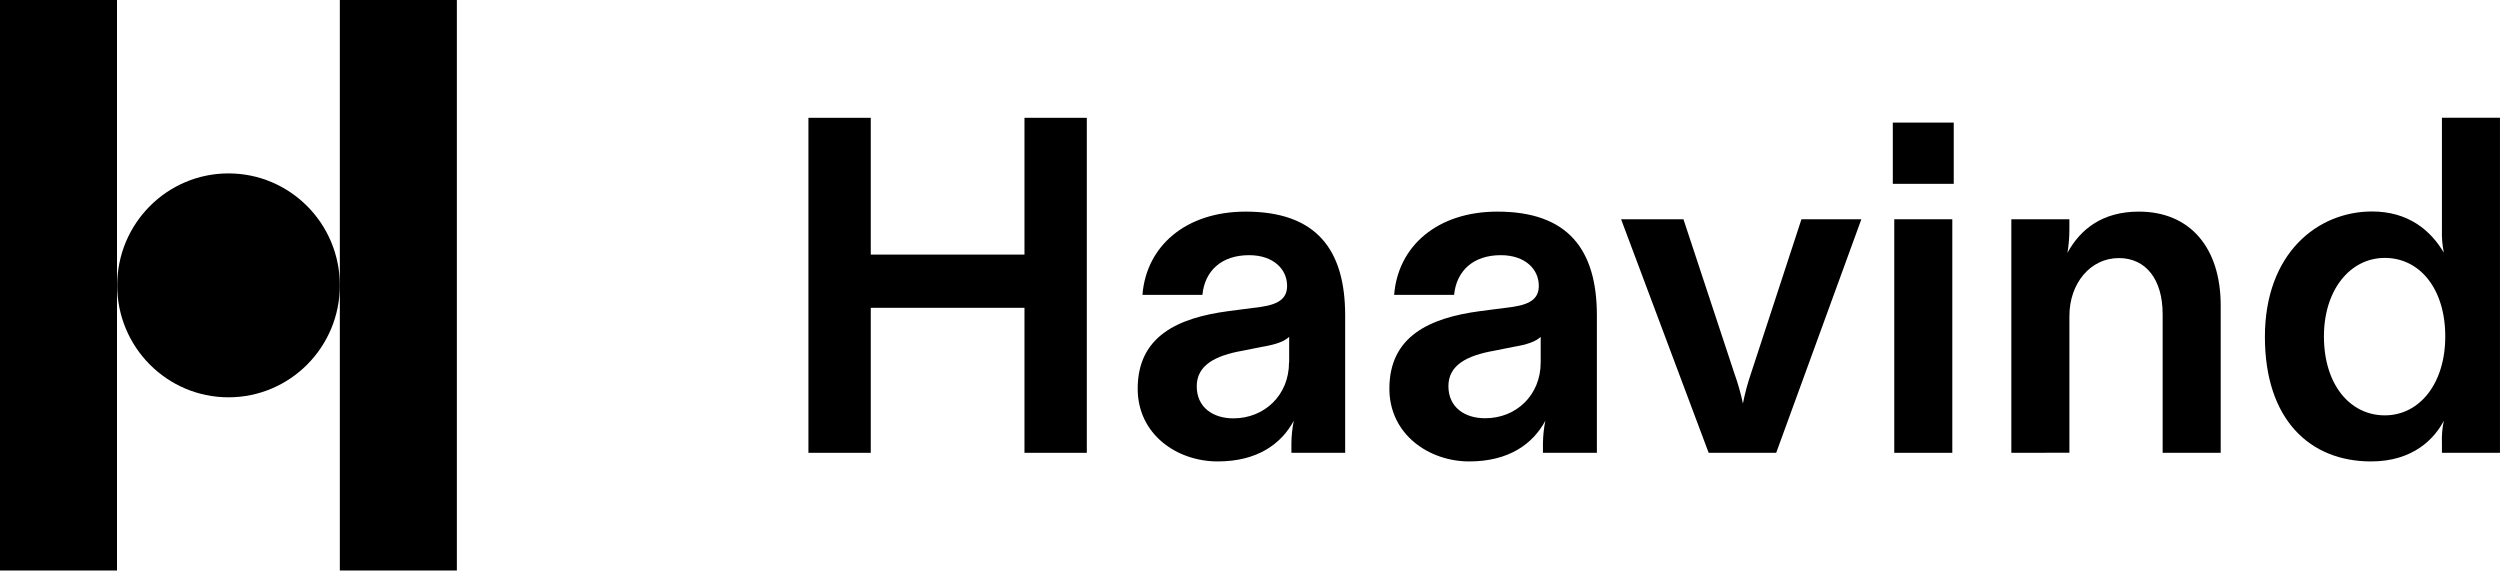 <svg xmlns="http://www.w3.org/2000/svg" fill="none" viewBox="0 0 105 24" height="24" width="105">
<g clip-path="url(#clip0_2013_7926)">
<path fill="black" d="M33.954 19.018V4.948H36.572V10.693H43.028V4.948H45.646V19.018H43.028V12.928H36.572V19.018H33.954Z"></path>
<path fill="black" d="M47.783 16.324C47.783 14.114 49.481 13.35 51.58 13.069L52.979 12.887C53.779 12.767 54.058 12.485 54.058 12.003C54.058 11.319 53.498 10.717 52.46 10.717C51.32 10.717 50.6 11.36 50.501 12.385H47.983C48.143 10.335 49.801 8.888 52.32 8.888C55.298 8.888 56.497 10.495 56.497 13.249V19.018H54.239V18.616C54.242 18.299 54.276 17.983 54.339 17.672C53.819 18.636 52.82 19.38 51.141 19.38C49.441 19.38 47.783 18.254 47.783 16.324ZM54.145 15.22V14.149C53.925 14.35 53.586 14.47 52.986 14.571L52.186 14.731C51.042 14.932 50.263 15.34 50.263 16.224C50.263 17.108 50.942 17.571 51.802 17.571C53.099 17.571 54.139 16.606 54.139 15.22H54.145Z"></path>
<path fill="black" d="M58.354 16.324C58.354 14.114 60.054 13.35 62.152 13.069L63.55 12.887C64.35 12.767 64.63 12.485 64.63 12.003C64.63 11.319 64.071 10.717 63.031 10.717C61.892 10.717 61.173 11.36 61.072 12.385H58.554C58.713 10.335 60.371 8.888 62.891 8.888C65.869 8.888 67.069 10.495 67.069 13.249V19.018H64.804V18.616C64.808 18.299 64.842 17.983 64.904 17.672C64.385 18.636 63.385 19.38 61.706 19.38C60.027 19.38 58.354 18.254 58.354 16.324ZM64.709 15.22V14.149C64.49 14.35 64.15 14.47 63.55 14.571L62.752 14.731C61.611 14.932 60.833 15.334 60.833 16.218C60.833 17.102 61.512 17.566 62.371 17.566C63.671 17.571 64.709 16.606 64.709 15.22Z"></path>
<path fill="black" d="M71.764 19.018L68.086 9.209H70.705L72.843 15.681C72.992 16.094 73.112 16.517 73.203 16.947C73.287 16.518 73.401 16.095 73.543 15.681L75.661 9.209H78.177L74.6 19.018H71.764Z"></path>
<path fill="black" d="M79.498 5.149H82.057V7.721H79.498V5.149ZM81.997 9.209V19.018H79.559V9.209H81.997Z"></path>
<path fill="black" d="M84.476 19.018V9.209H86.914V9.652C86.913 9.975 86.887 10.298 86.833 10.617C87.374 9.631 88.293 8.888 89.832 8.888C91.991 8.888 93.269 10.415 93.269 12.827V19.018H90.831V13.189C90.831 11.742 90.131 10.839 88.993 10.839C87.793 10.839 86.915 11.904 86.915 13.27V19.015L84.476 19.018Z"></path>
<path fill="black" d="M95.126 14.149C95.126 10.631 97.345 8.882 99.624 8.882C101.142 8.882 102.082 9.666 102.641 10.611C102.577 10.294 102.55 9.97 102.561 9.646V4.945H104.999V19.018H102.561V18.616C102.548 18.299 102.574 17.982 102.641 17.672C102.261 18.395 101.382 19.38 99.584 19.38C97.004 19.38 95.126 17.61 95.126 14.149ZM102.701 14.128C102.701 12.118 101.622 10.832 100.163 10.832C98.703 10.832 97.605 12.178 97.605 14.128C97.605 16.158 98.703 17.445 100.163 17.445C101.622 17.445 102.701 16.107 102.701 14.133V14.128Z"></path>
<path fill="black" d="M19.188 0H14.273V23.961H19.188V0Z"></path>
<path fill="black" d="M4.914 0H0V23.961H4.914V0Z"></path>
<path fill="black" d="M9.597 16.687C12.18 16.687 14.273 14.582 14.273 11.985C14.273 9.388 12.18 7.283 9.597 7.283C7.015 7.283 4.922 9.388 4.922 11.985C4.922 14.582 7.015 16.687 9.597 16.687Z"></path>
</g>
<defs>
<clipPath id="clip0_2013_7926">
<rect fill="white" height="24" width="105"></rect>
</clipPath>
</defs>
</svg>
